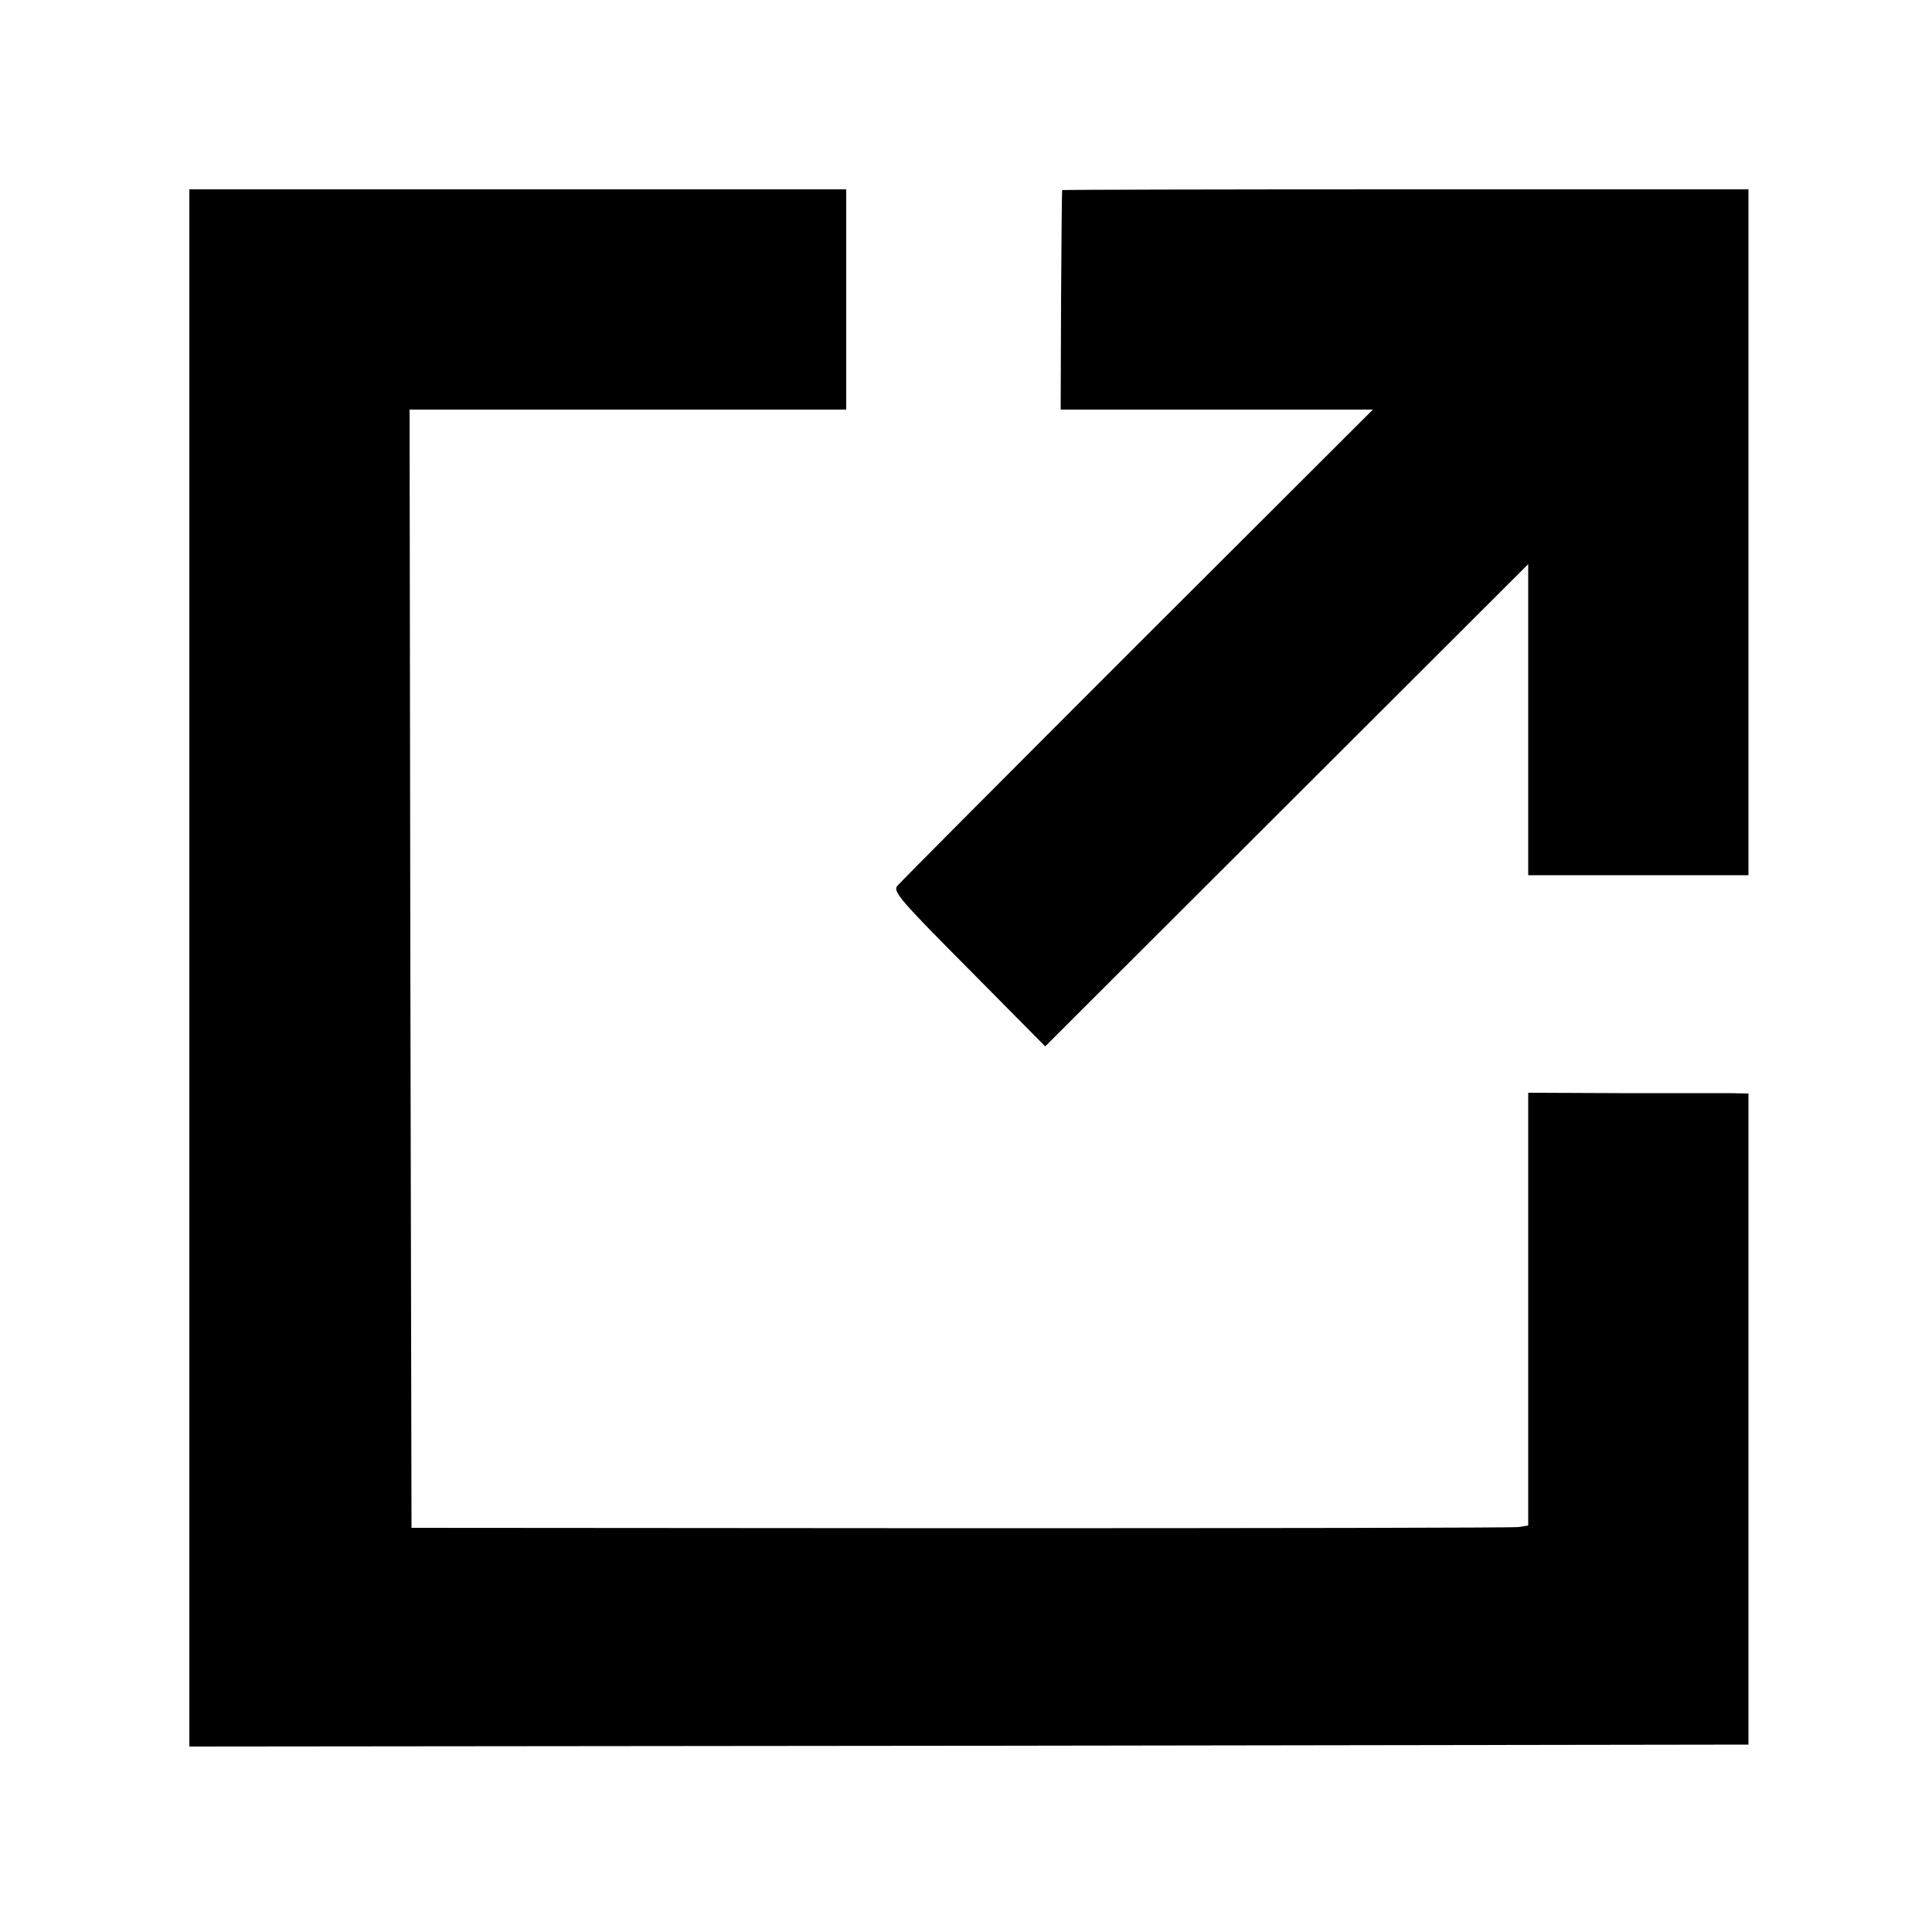 <?xml version="1.0" standalone="no"?>
<!DOCTYPE svg PUBLIC "-//W3C//DTD SVG 20010904//EN"
 "http://www.w3.org/TR/2001/REC-SVG-20010904/DTD/svg10.dtd">
<svg version="1.0" xmlns="http://www.w3.org/2000/svg"
 width="500pt" height="500pt" viewBox="0 0 500 500"
 preserveAspectRatio="xMidYMid meet">
<g transform="translate(0,500) scale(0.1,-0.1)"
fill="#000000" stroke="none">
<path d="M490 2495 l0 -2015 2017 2 2018 3 0 843 0 842 -50 1 c-27 0 -156 0
-285 0 l-235 1 0 -560 0 -560 -25 -4 c-14 -2 -664 -3 -1445 -3 l-1420 1 -3
1447 -2 1447 565 0 565 0 0 285 0 285 -850 0 -850 0 0 -2015z"/>
<path d="M2749 4508 c-1 -2 -2 -130 -3 -286 l-1 -282 404 0 404 0 -609 -608
c-335 -335 -615 -616 -622 -625 -12 -14 11 -40 185 -215 l198 -200 625 624
625 624 0 -402 0 -403 285 0 285 0 0 888 0 887 -887 0 c-489 0 -889 -1 -889
-2z"/>
</g>
</svg>
